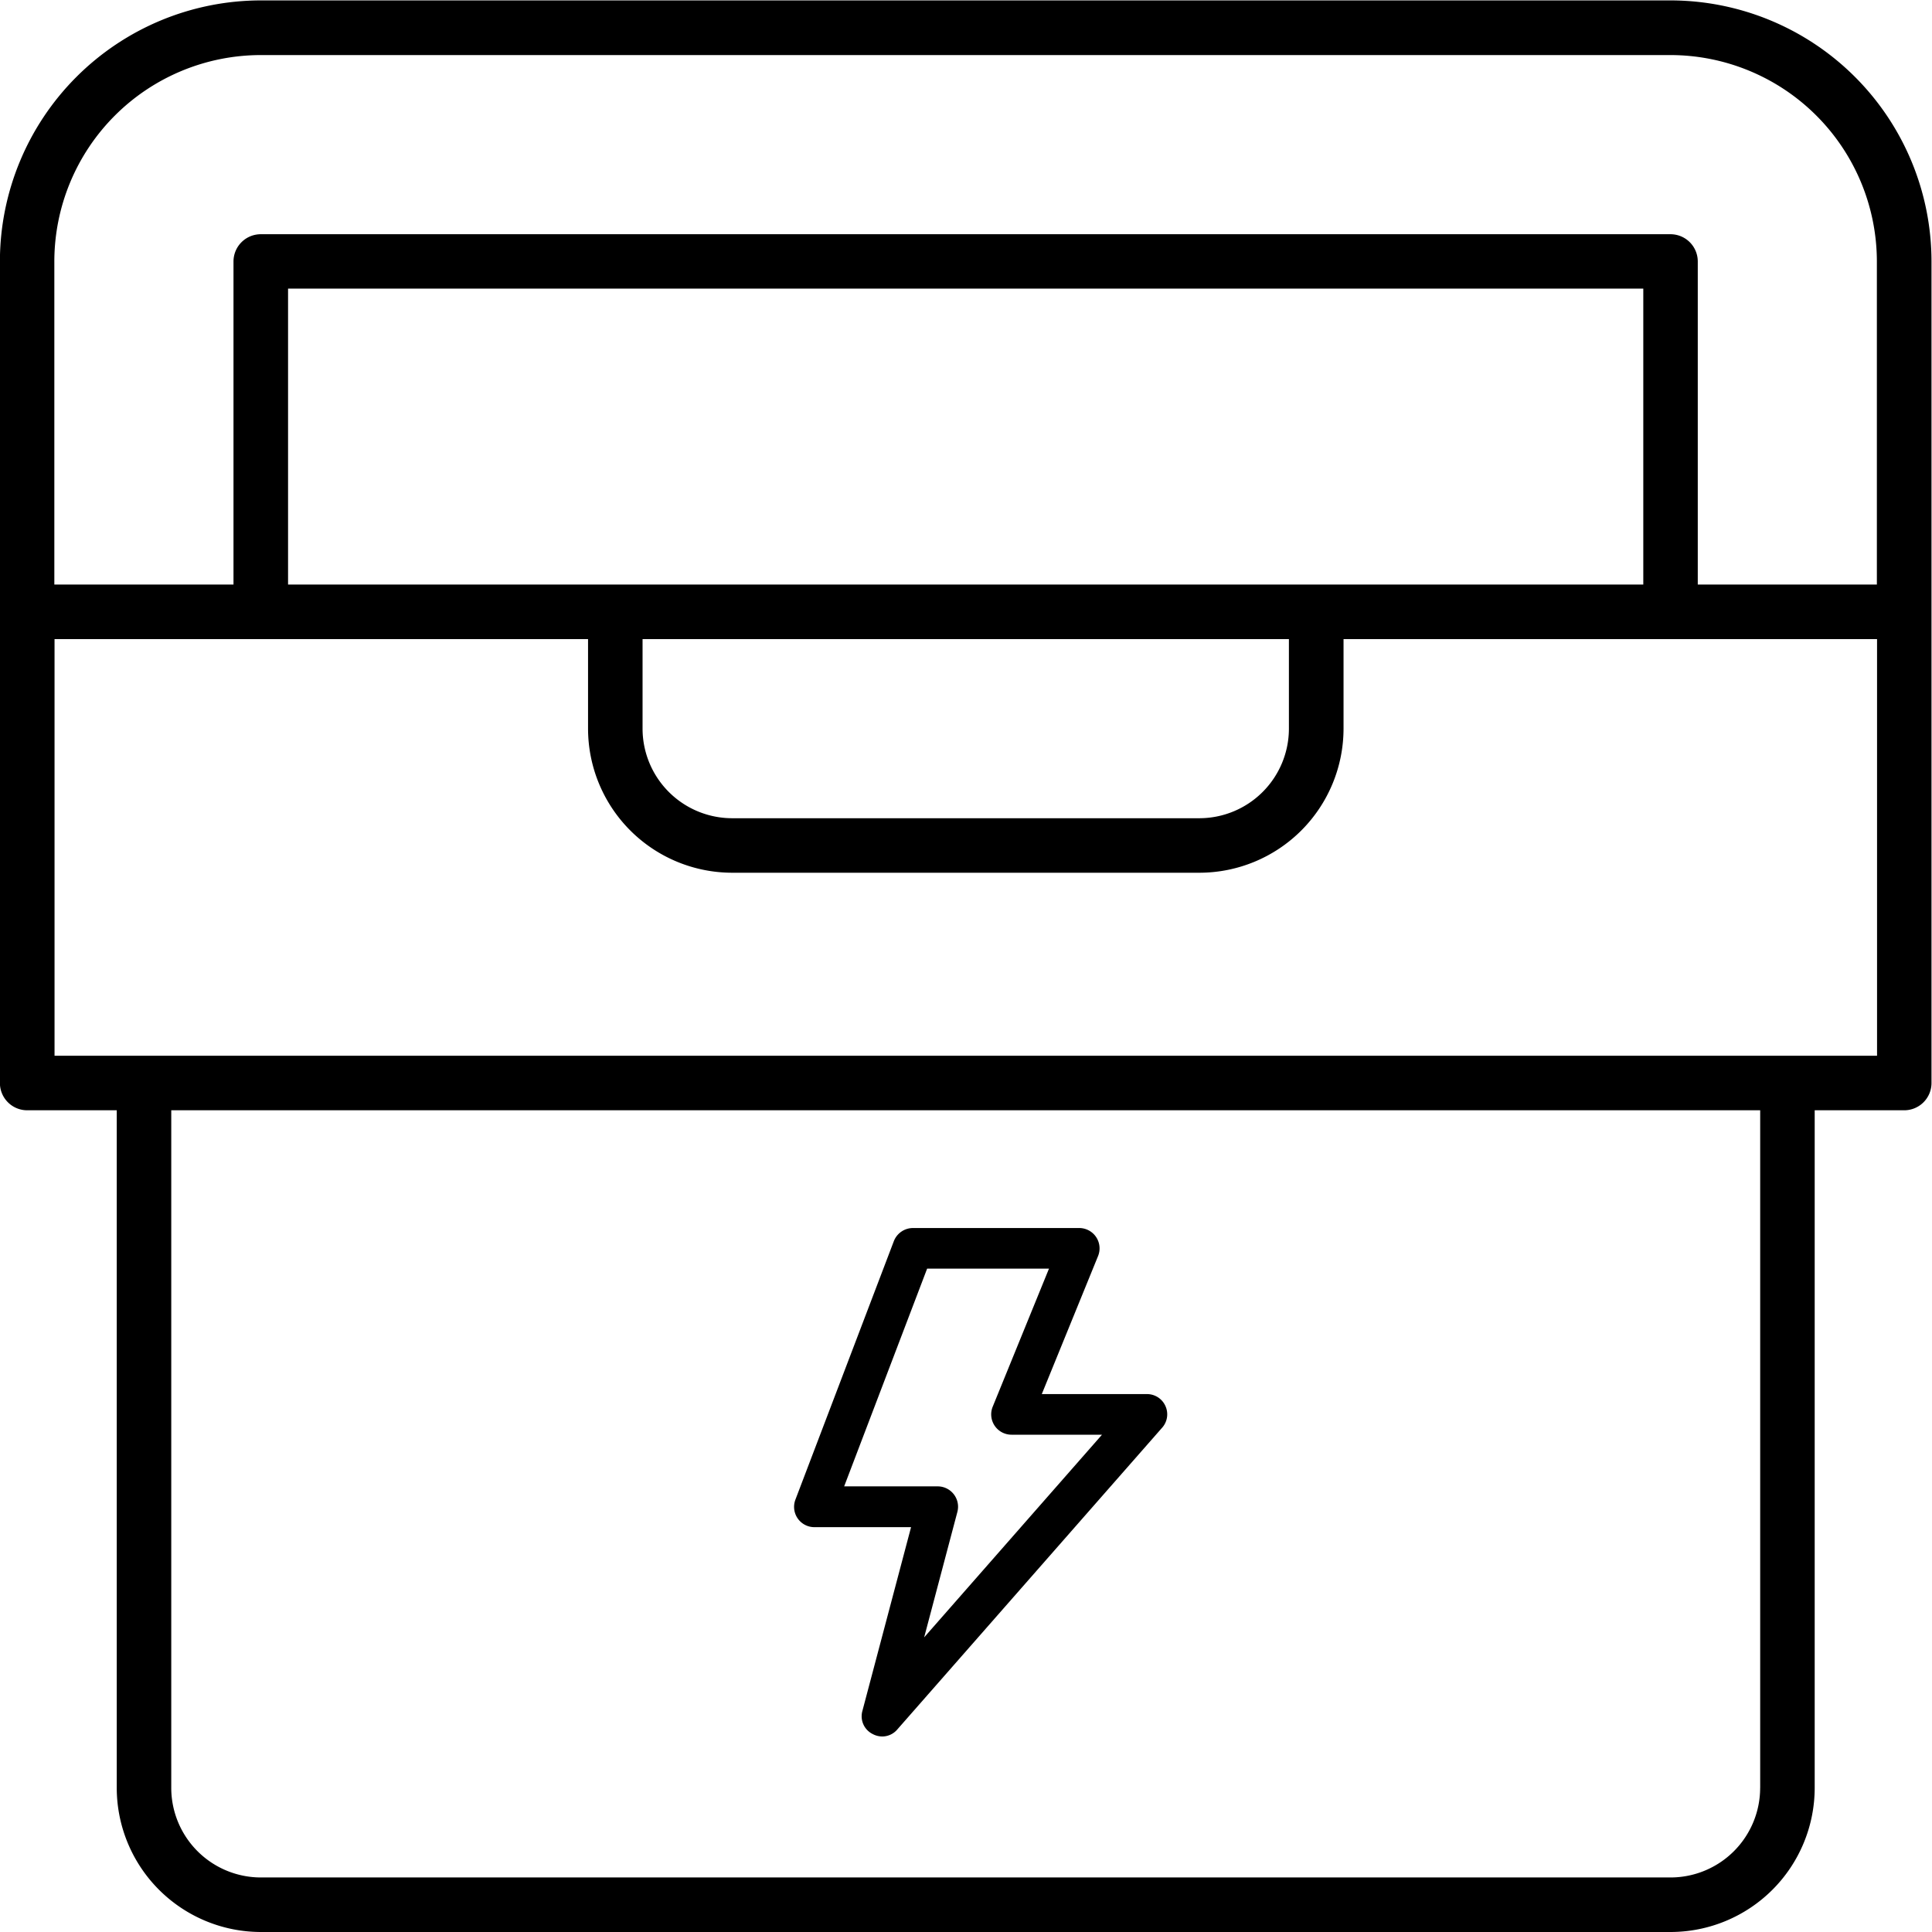 <svg xmlns="http://www.w3.org/2000/svg" width="65.781" height="65.781" viewBox="0 0 65.781 65.781">
  <defs>
    <style>
      .cls-1 {
        fill-rule: evenodd;
      }
    </style>
  </defs>
  <path id="形状_9" data-name="形状 9" class="cls-1" d="M249.6,920.233h-48a8.894,8.894,0,0,0-8.884,8.884v27.977a0.929,0.929,0,0,0,.928.928h3.05v23.072A4.912,4.912,0,0,0,201.6,986h48a4.912,4.912,0,0,0,4.906-4.906V958.022h3.049a0.929,0.929,0,0,0,.928-0.928V929.117A8.894,8.894,0,0,0,249.6,920.233Zm3.049,60.861a3.053,3.053,0,0,1-3.049,3.049h-48a3.053,3.053,0,0,1-3.05-3.049V958.022h54.1v23.072Zm3.978-24.928H194.576V941.979h18.165v3.049a4.911,4.911,0,0,0,4.906,4.906h15.911a4.911,4.911,0,0,0,4.906-4.906v-3.049h18.165v14.187Zm-54.1-16.044V930.046h46.143v10.076H202.531Zm34.077,1.857v3.049a3.053,3.053,0,0,1-3.05,3.05H217.647a3.053,3.053,0,0,1-3.05-3.05v-3.049h22.011Zm20.021-1.857h-6.1v-11a0.929,0.929,0,0,0-.928-0.928h-48a0.929,0.929,0,0,0-.928.928v11h-6.1v-11a7.035,7.035,0,0,1,7.027-7.028h48a7.035,7.035,0,0,1,7.027,7.028v11ZM232.4,968.092a0.686,0.686,0,0,0-.631-0.407h-3.579l1.916-4.7a0.693,0.693,0,0,0-.642-0.954H223.8a0.7,0.7,0,0,0-.647.446l-3.351,8.8a0.691,0.691,0,0,0,.647.939h3.29l-1.656,6.253a0.674,0.674,0,0,0,.344.788h0a0.7,0.7,0,0,0,.333.086,0.674,0.674,0,0,0,.512-0.241l9.008-10.264A0.685,0.685,0,0,0,232.4,968.092Zm-7.084,3.605a0.7,0.7,0,0,0,.023-0.177,0.694,0.694,0,0,0-.693-0.693h-3.185l2.825-7.413h4.149l-1.916,4.7a0.692,0.692,0,0,0,.641.954h3.08l-6.055,6.9Z" transform="translate(-192.719 -920.219)"/>
</svg>
